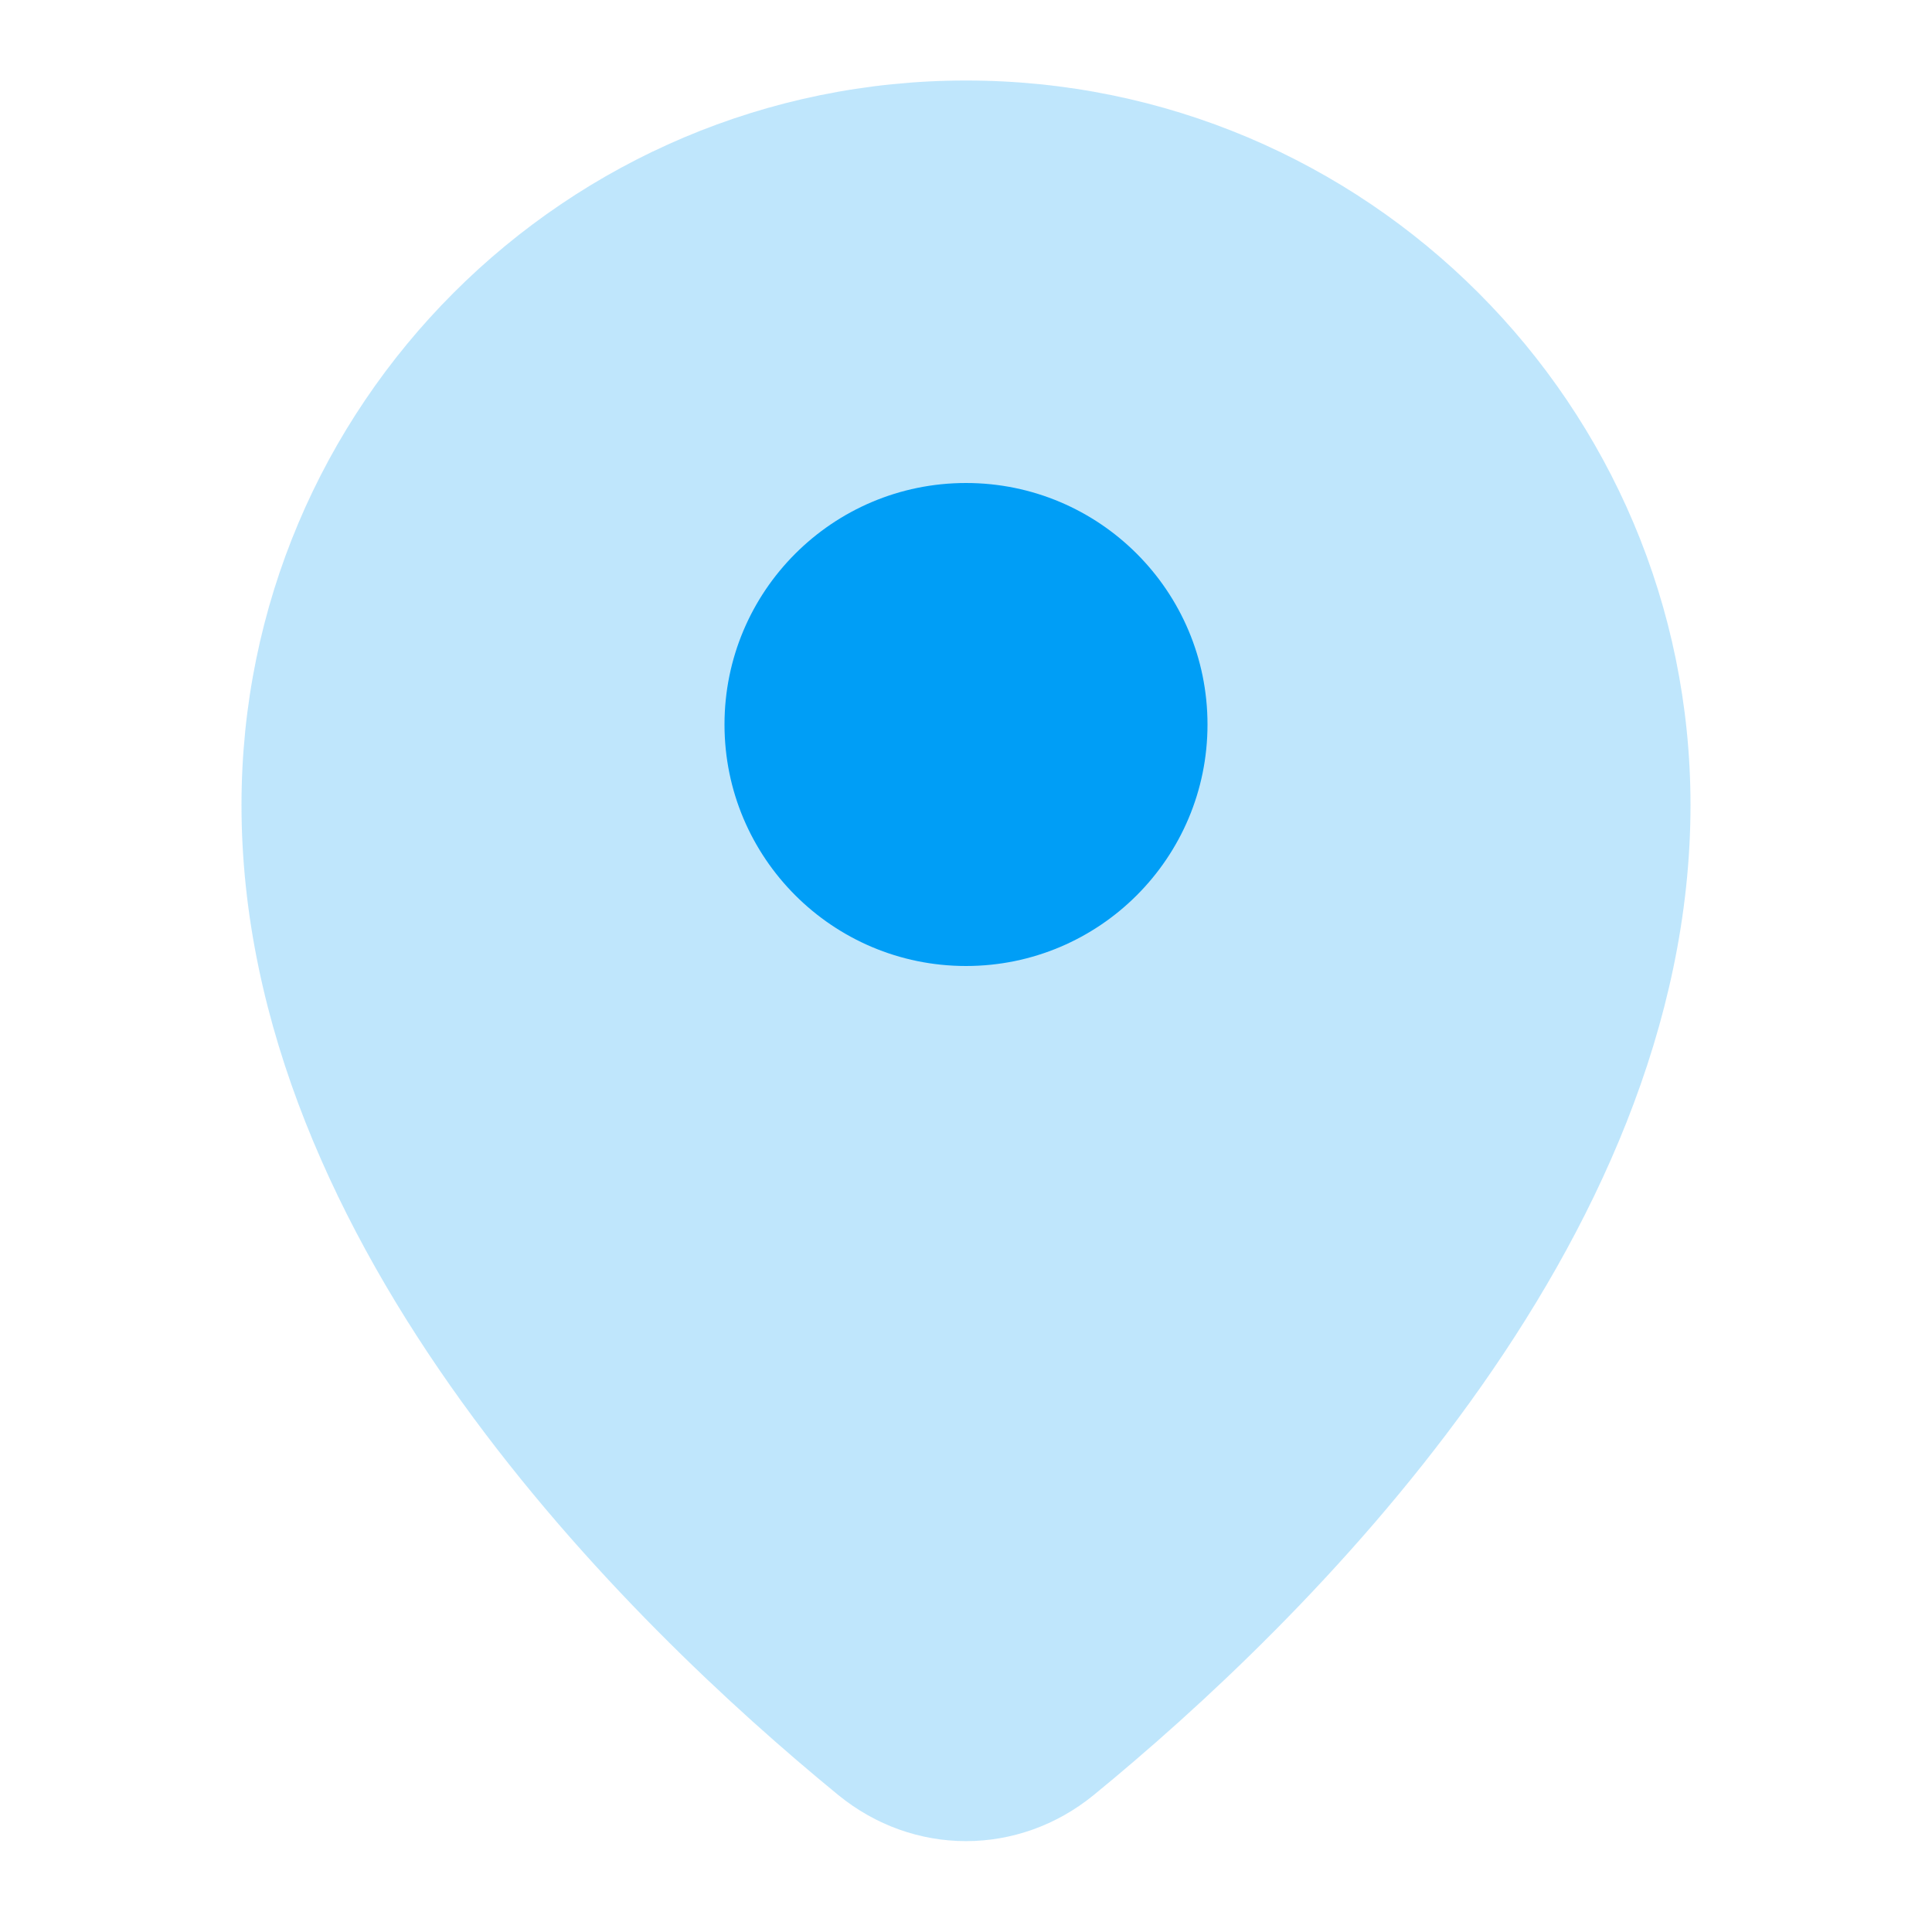 <svg width="46" height="46" viewBox="0 0 46 46" fill="none" xmlns="http://www.w3.org/2000/svg">
<path opacity="0.25" d="M40.25 19.167C40.25 29.692 31.001 38.677 26.048 42.733C24.252 44.204 21.748 44.204 19.952 42.733C14.999 38.677 5.75 29.692 5.75 19.167C5.75 9.64 13.473 1.917 23 1.917C32.527 1.917 40.25 9.64 40.25 19.167Z" fill="#009EF6"/>
<path d="M28.75 17.25C28.75 20.426 26.176 23 23 23C19.824 23 17.25 20.426 17.25 17.25C17.25 14.074 19.824 11.5 23 11.5C26.176 11.5 28.75 14.074 28.75 17.25Z" fill="#009EF6"/>
</svg>
